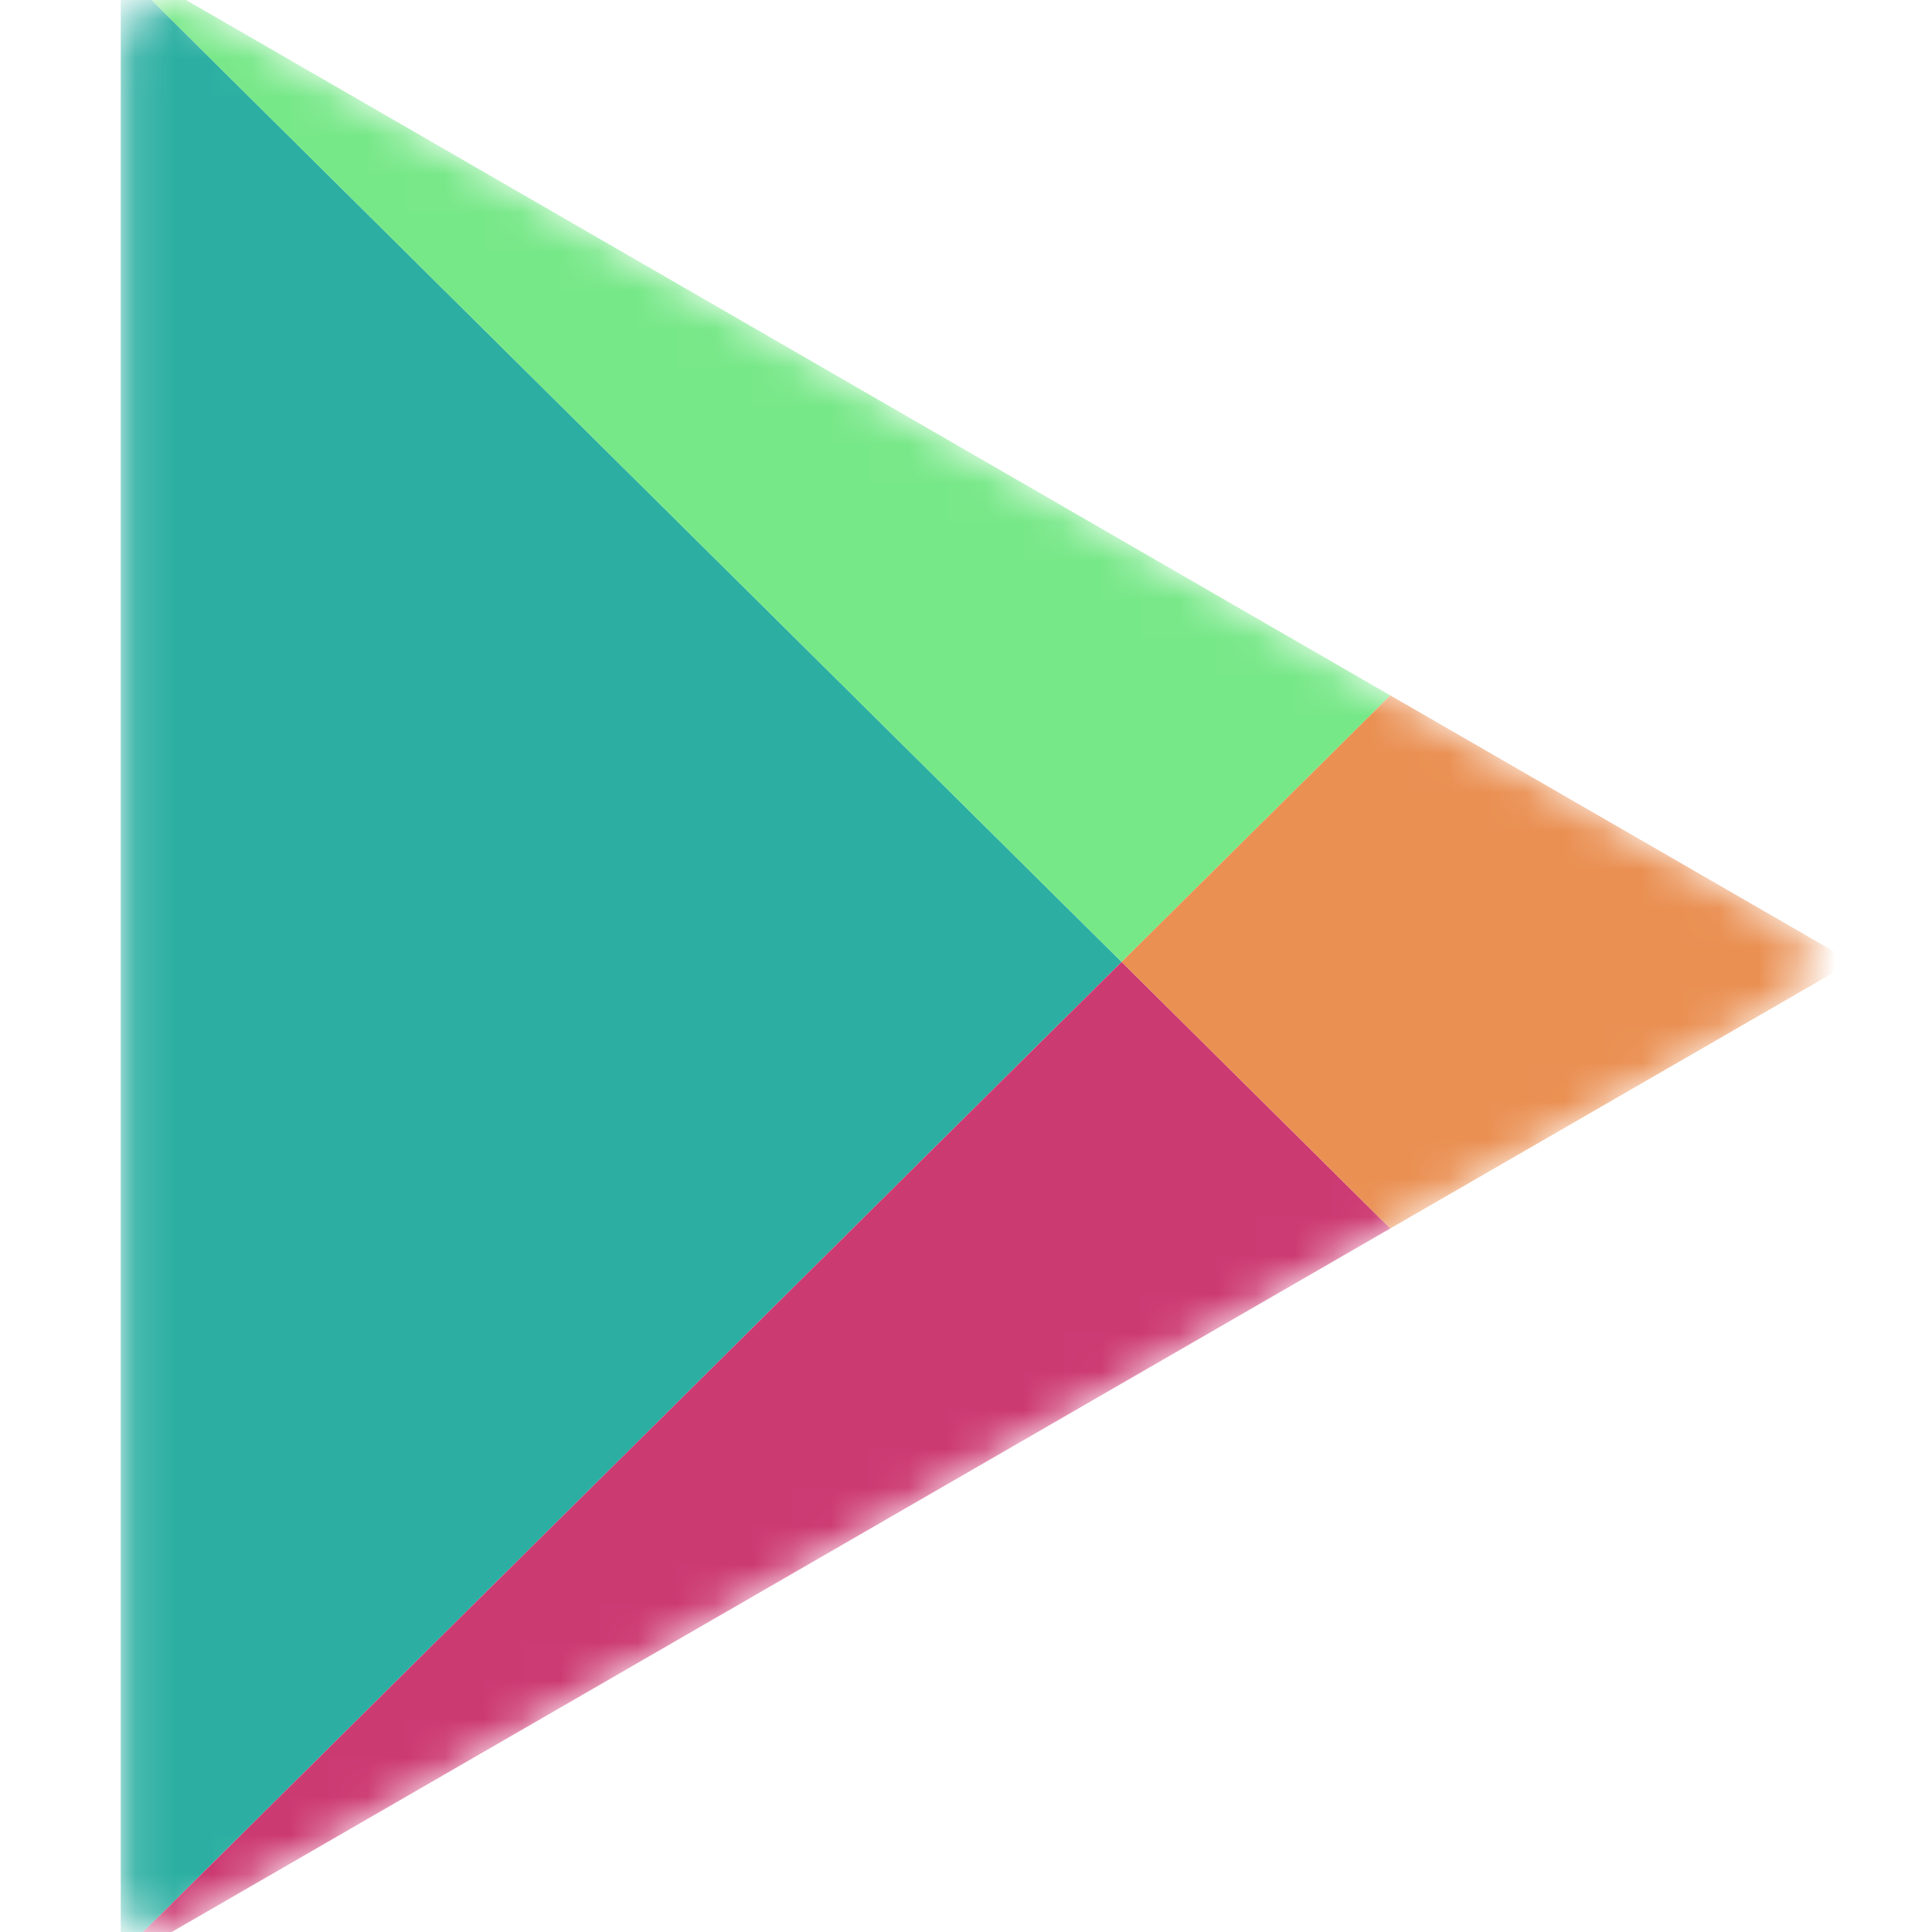 <svg width="50" height="50" viewBox="0 0 50 50" fill="none" xmlns="http://www.w3.org/2000/svg">
<mask id="mask0_59_7621" style="mask-type:luminance" maskUnits="userSpaceOnUse" x="3" y="0" width="44" height="50">
<path d="M35.981 17.997L25.528 11.963C25.528 11.963 6.481 0.962 5.359 0.317C4.242 -0.33 3.125 0.061 3.125 1.409C3.125 3.659 3.125 24.892 3.125 24.892C3.125 24.892 3.125 47.837 3.125 48.85C3.125 49.864 3.925 50.303 4.895 49.739C5.87 49.178 25.528 37.825 25.528 37.825L35.981 31.791C35.981 31.791 44.853 26.669 46.033 25.988C47.211 25.308 47.1 24.375 46.103 23.837C45.106 23.3 35.981 17.997 35.981 17.997Z" fill="white"/>
</mask>
<g mask="url(#mask0_59_7621)">
<path d="M3.125 -0.788V24.894V50.573L29.027 24.894L3.125 -0.788Z" fill="#2CAFA2"/>
</g>
<mask id="mask1_59_7621" style="mask-type:luminance" maskUnits="userSpaceOnUse" x="3" y="0" width="44" height="50">
<path d="M35.981 17.997L25.528 11.963C25.528 11.963 6.481 0.962 5.359 0.317C4.242 -0.33 3.125 0.061 3.125 1.409C3.125 3.659 3.125 24.892 3.125 24.892C3.125 24.892 3.125 47.837 3.125 48.85C3.125 49.864 3.925 50.303 4.895 49.739C5.87 49.178 25.528 37.825 25.528 37.825L35.981 31.791C35.981 31.791 44.853 26.669 46.033 25.988C47.211 25.308 47.1 24.375 46.103 23.837C45.106 23.3 35.981 17.997 35.981 17.997Z" fill="white"/>
</mask>
<g mask="url(#mask1_59_7621)">
<path d="M35.981 17.997L25.528 11.961L3.125 -0.975V-0.788L29.027 24.894L35.981 17.997Z" fill="#77E888"/>
</g>
<mask id="mask2_59_7621" style="mask-type:luminance" maskUnits="userSpaceOnUse" x="3" y="0" width="44" height="50">
<path d="M35.981 17.997L25.528 11.963C25.528 11.963 6.481 0.962 5.359 0.317C4.242 -0.33 3.125 0.061 3.125 1.409C3.125 3.659 3.125 24.892 3.125 24.892C3.125 24.892 3.125 47.837 3.125 48.85C3.125 49.864 3.925 50.303 4.895 49.739C5.87 49.178 25.528 37.825 25.528 37.825L35.981 31.791C35.981 31.791 44.853 26.669 46.033 25.988C47.211 25.308 47.1 24.375 46.103 23.837C45.106 23.3 35.981 17.997 35.981 17.997Z" fill="white"/>
</mask>
<g mask="url(#mask2_59_7621)">
<path d="M3.125 50.573V50.761L25.528 37.826L35.981 31.792L29.027 24.894L3.125 50.573Z" fill="#CC3A72"/>
</g>
<mask id="mask3_59_7621" style="mask-type:luminance" maskUnits="userSpaceOnUse" x="3" y="0" width="44" height="50">
<path d="M35.981 17.997L25.528 11.963C25.528 11.963 6.481 0.962 5.359 0.317C4.242 -0.33 3.125 0.061 3.125 1.409C3.125 3.659 3.125 24.892 3.125 24.892C3.125 24.892 3.125 47.837 3.125 48.85C3.125 49.864 3.925 50.303 4.895 49.739C5.87 49.178 25.528 37.825 25.528 37.825L35.981 31.791C35.981 31.791 44.853 26.669 46.033 25.988C47.211 25.308 47.1 24.375 46.103 23.837C45.106 23.3 35.981 17.997 35.981 17.997Z" fill="white"/>
</mask>
<g mask="url(#mask3_59_7621)">
<path d="M35.981 17.997L29.027 24.894L35.981 31.792L47.931 24.894L35.981 17.997Z" fill="#EA9053"/>
</g>
</svg>

